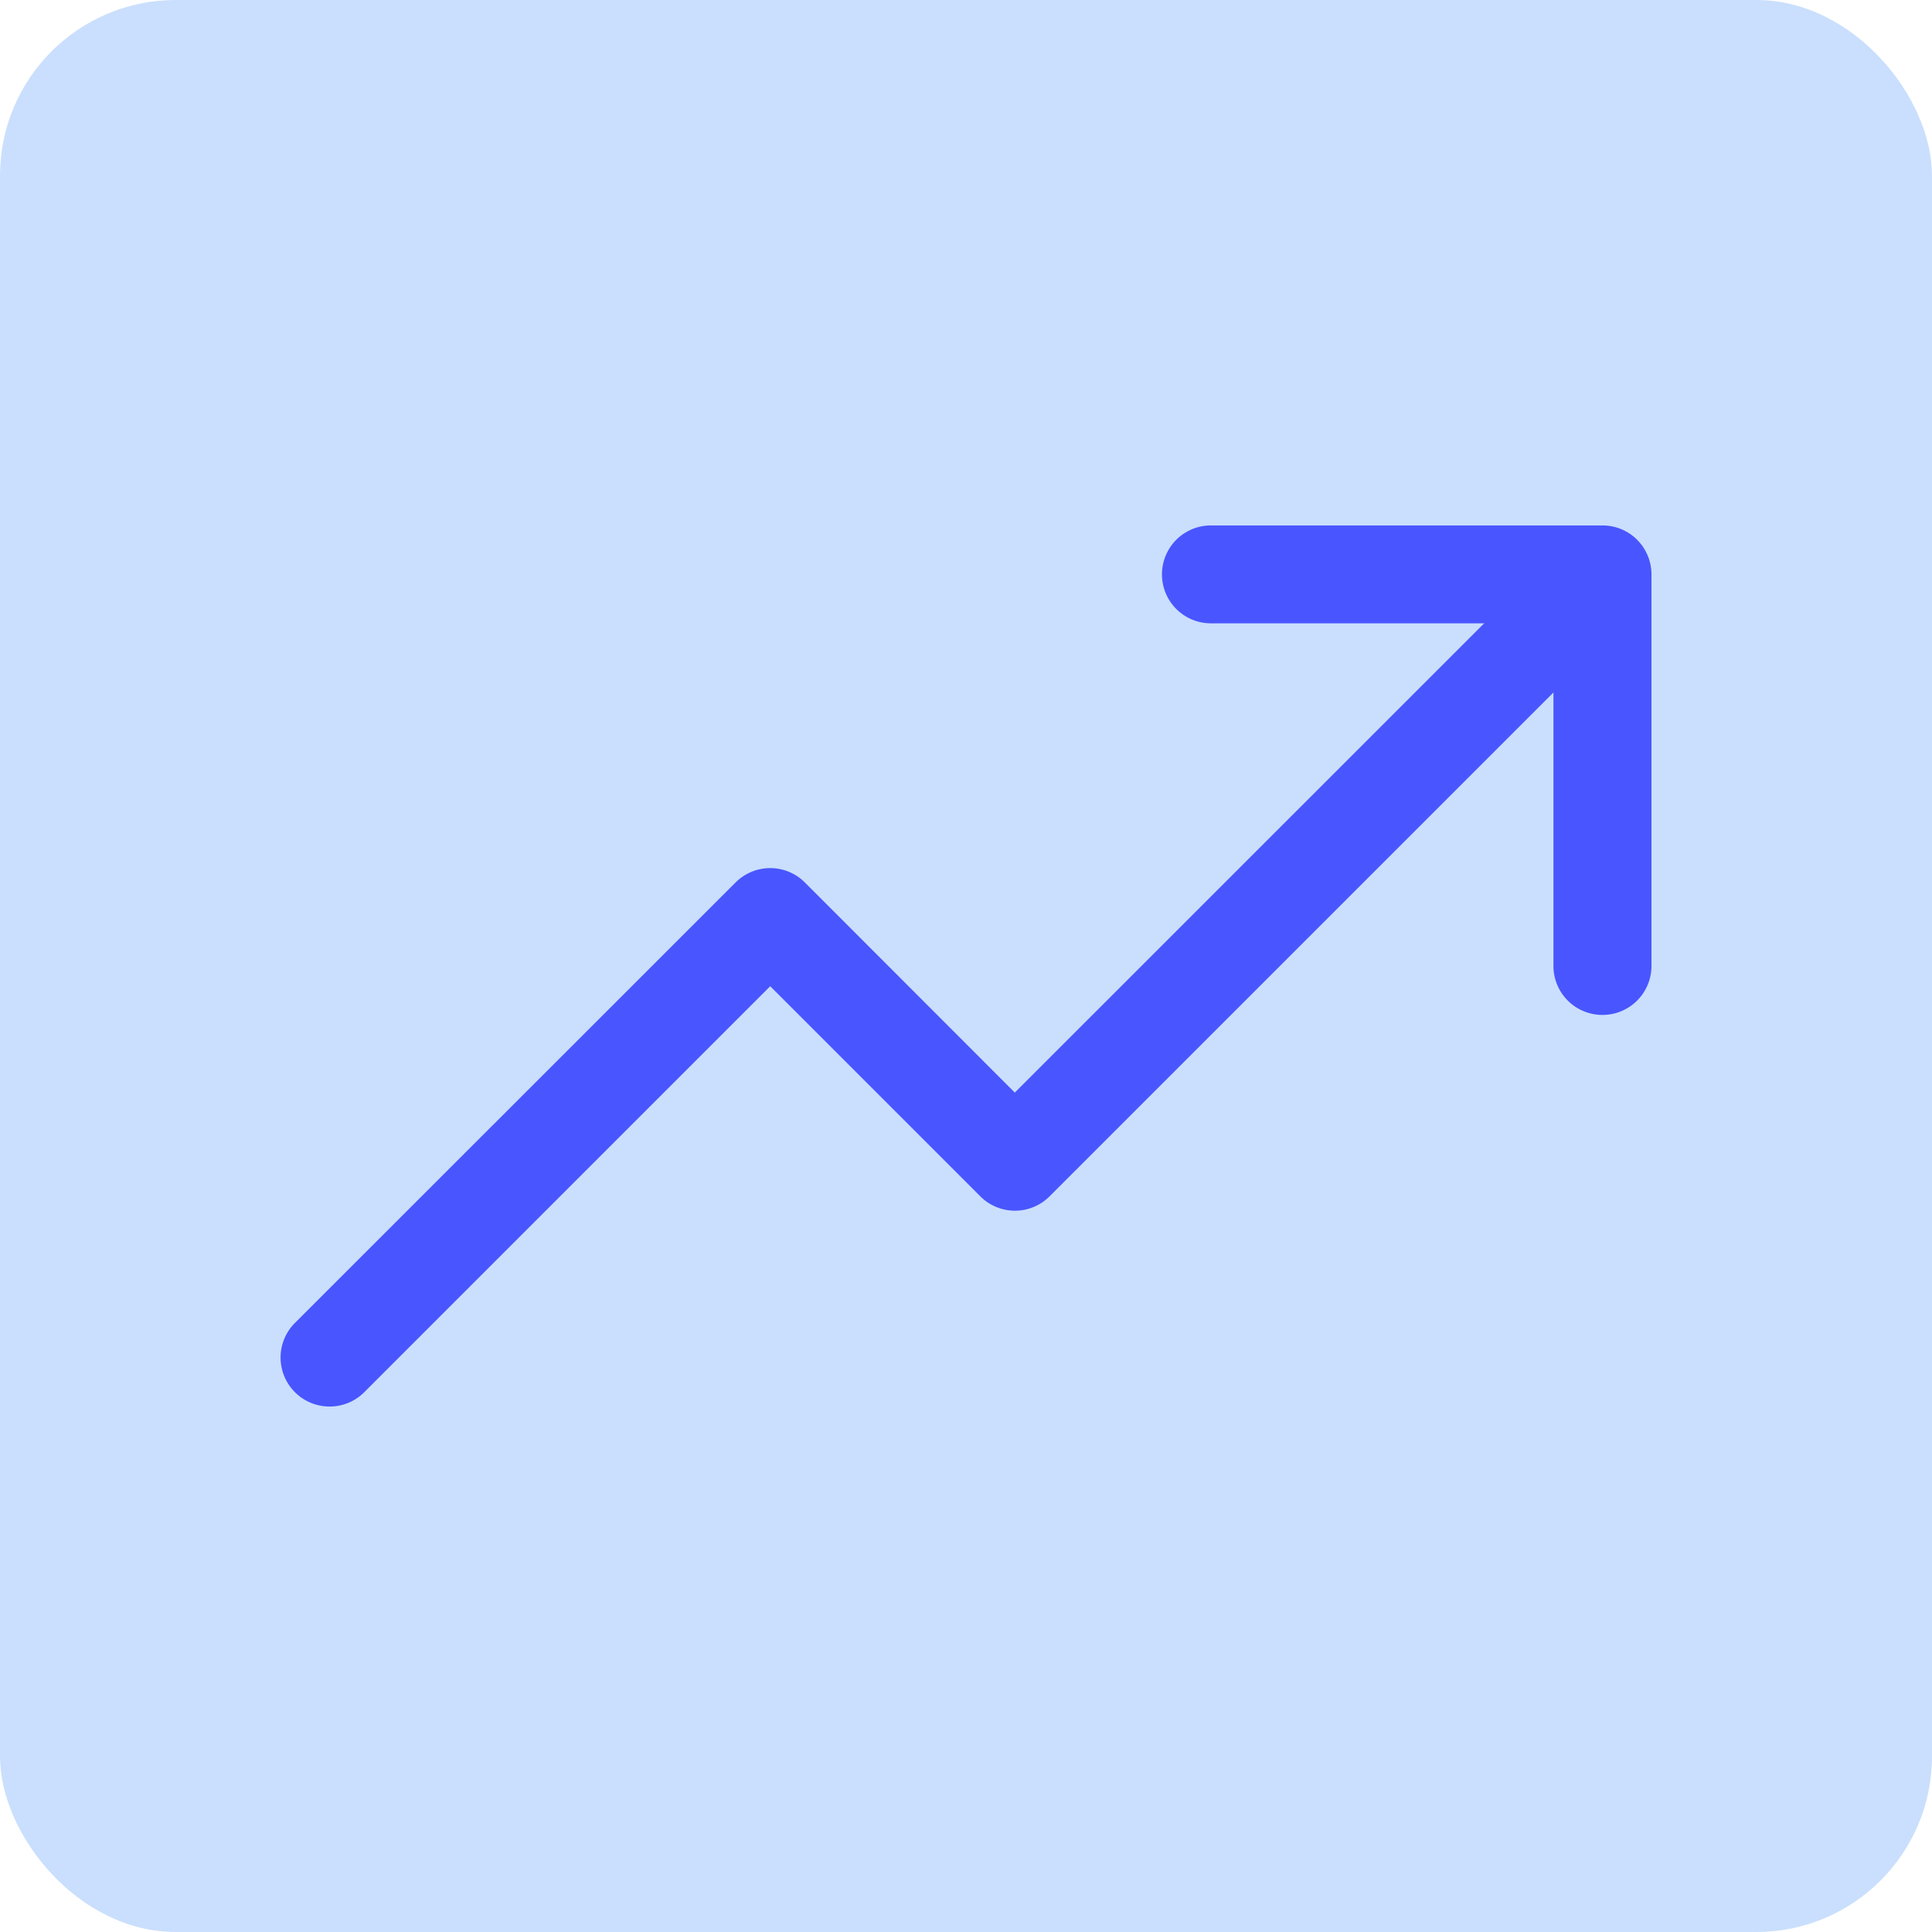 <?xml version="1.0" encoding="UTF-8"?> <svg xmlns="http://www.w3.org/2000/svg" width="55" height="55" viewBox="0 0 55 55"><g id="icon-new-targets" transform="translate(-389 -1584)"><rect id="Rectangle_716" data-name="Rectangle 716" width="55" height="55" rx="5" transform="translate(389 1584)" fill="#cadffd"></rect><g id="Group_1162" data-name="Group 1162" transform="translate(380.989 1550.958)"><path id="Path_965" data-name="Path 965" d="M17.4,73.083A1.394,1.394,0,0,1,16.41,70.7L28.952,58.163a1.394,1.394,0,0,1,1.971,0L36.9,64.145,52.641,48.408a1.394,1.394,0,0,1,1.971,1.971L37.89,67.1a1.394,1.394,0,0,1-1.971,0l-5.982-5.982L18.381,72.675A1.389,1.389,0,0,1,17.4,73.083Z" fill="#4956ff"></path><path id="Path_966" data-name="Path 966" d="M172.544,61.935a1.394,1.394,0,0,1-1.393-1.393V50.787H161.4a1.393,1.393,0,1,1,0-2.787h11.148a1.394,1.394,0,0,1,1.394,1.394V60.542A1.394,1.394,0,0,1,172.544,61.935Z" transform="translate(-118.917)" fill="#4956ff"></path></g></g></svg> 